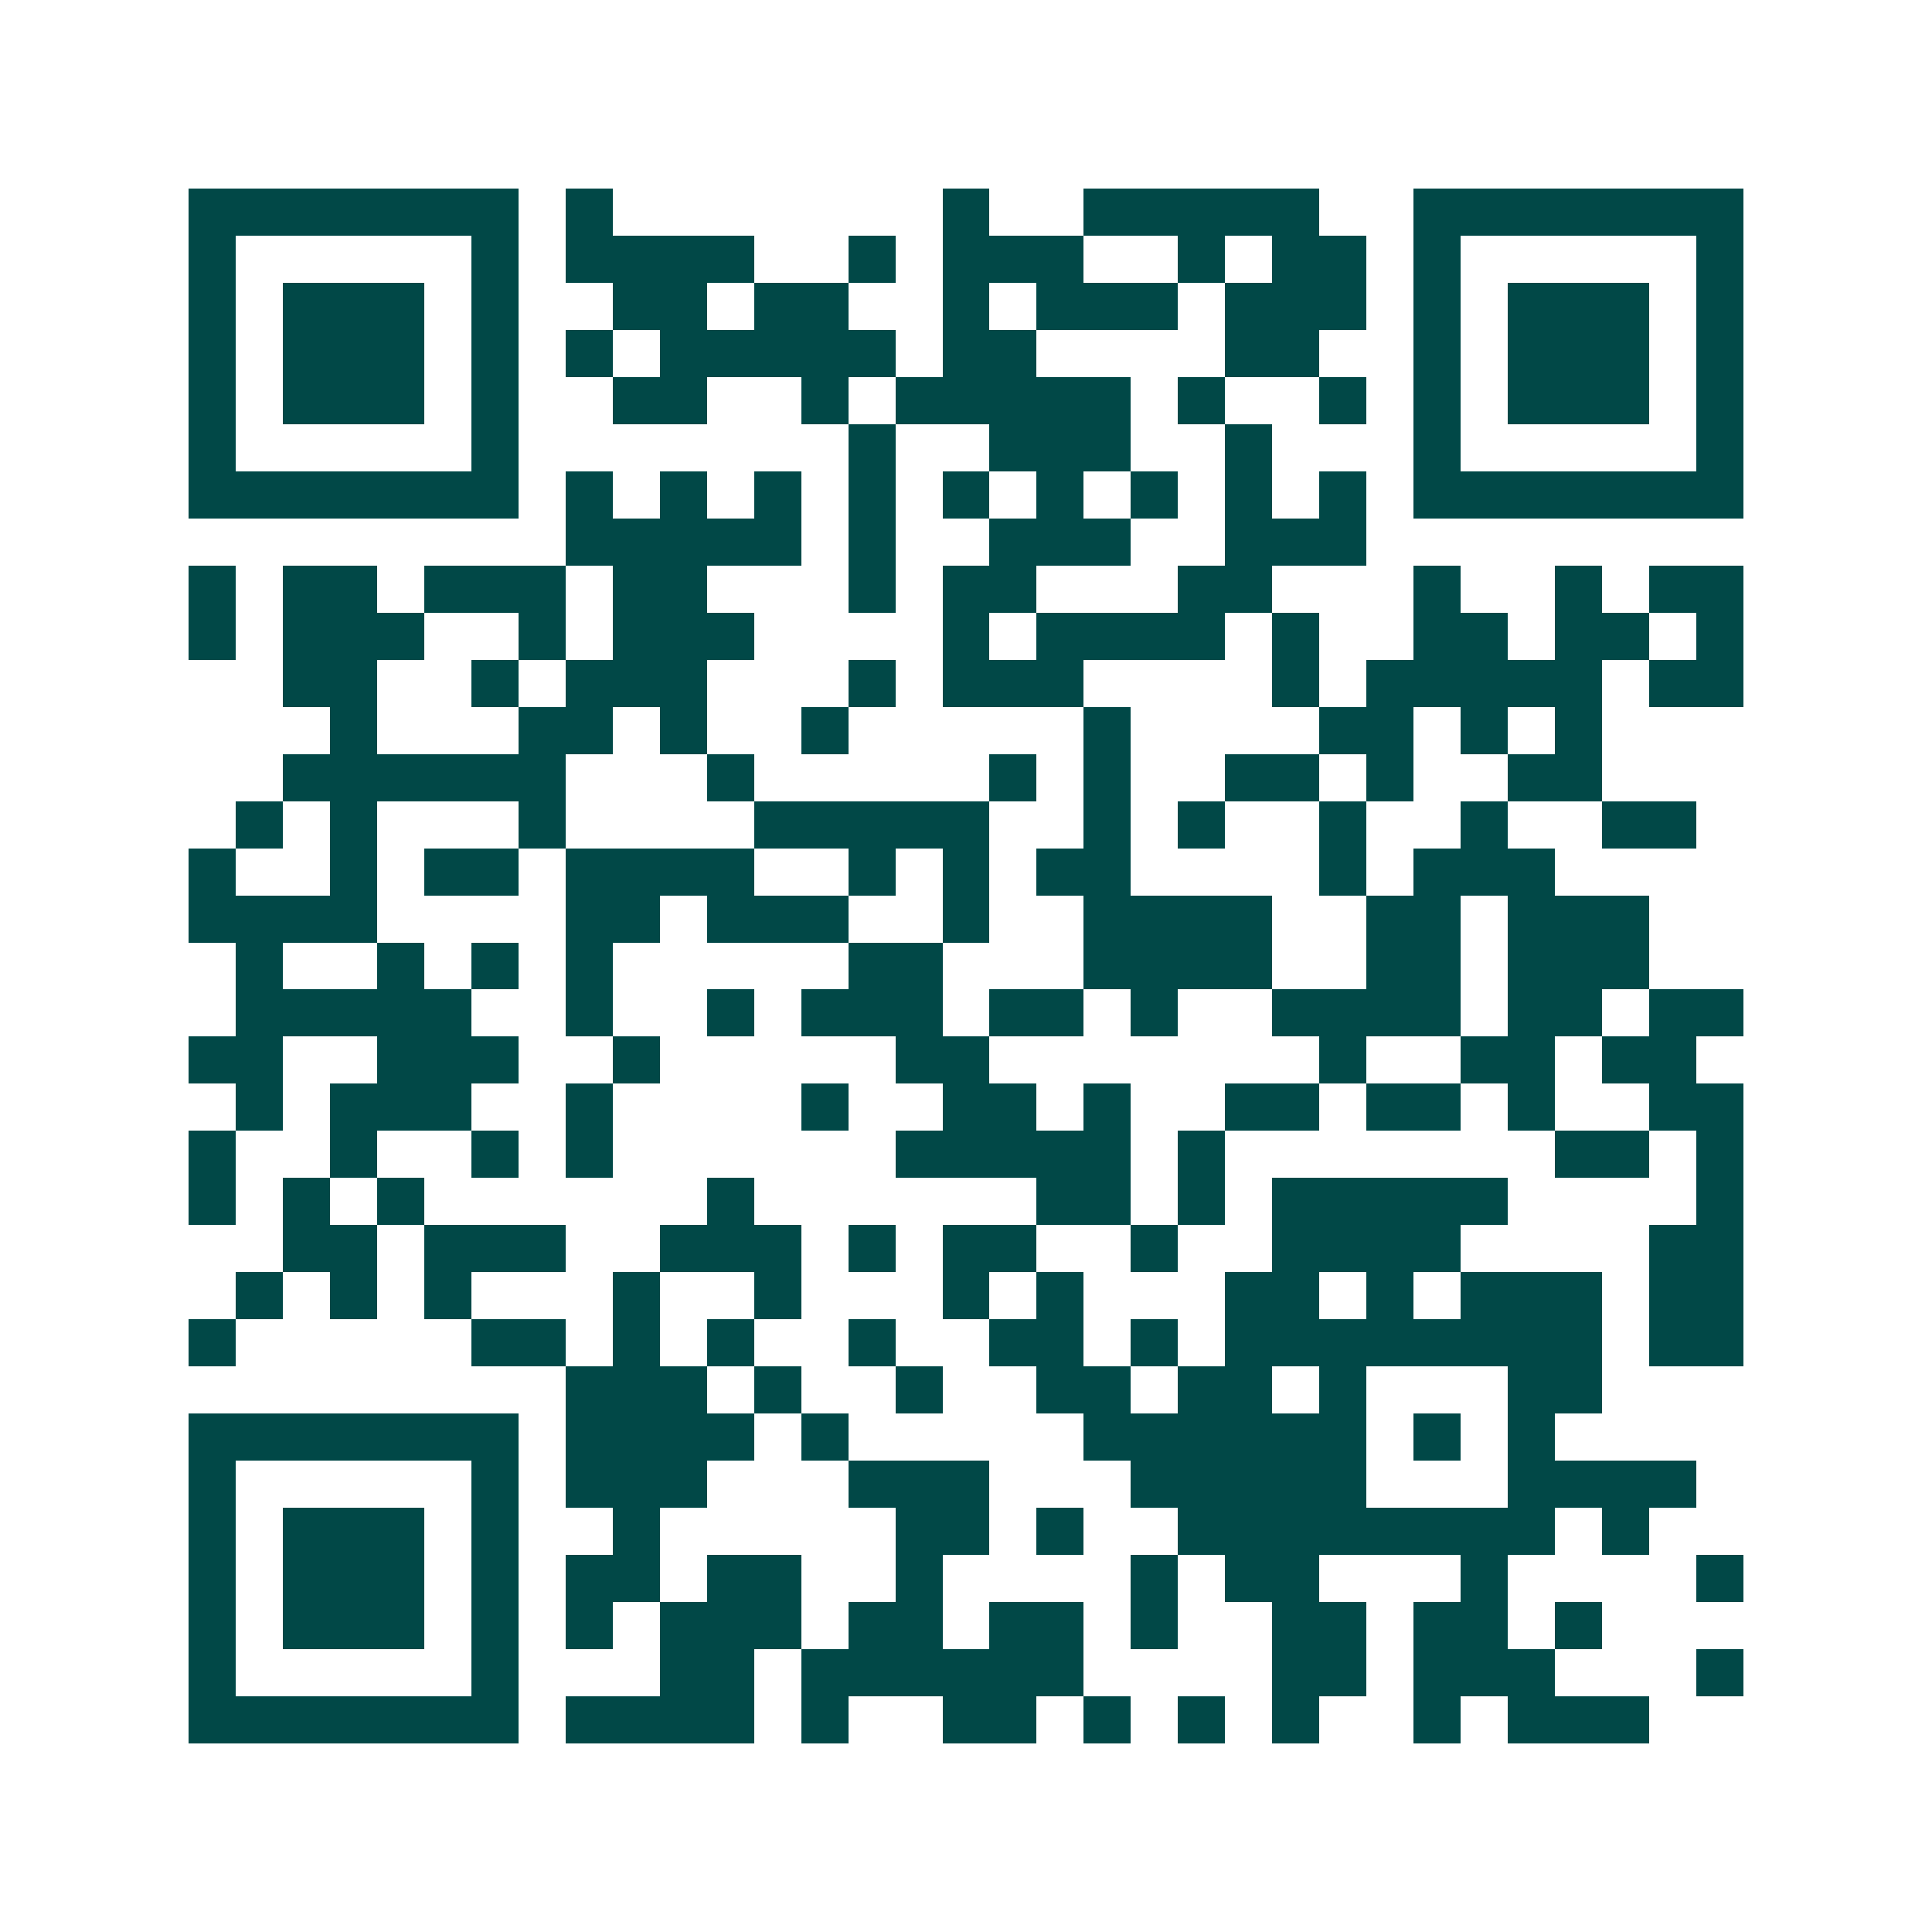 <svg xmlns="http://www.w3.org/2000/svg" width="200" height="200" viewBox="0 0 41 41" shape-rendering="crispEdges"><path fill="#ffffff" d="M0 0h41v41H0z"/><path stroke="#014847" d="M4 4.5h7m1 0h1m7 0h1m2 0h5m2 0h7M4 5.5h1m5 0h1m1 0h4m2 0h1m1 0h3m2 0h1m1 0h2m1 0h1m5 0h1M4 6.5h1m1 0h3m1 0h1m2 0h2m1 0h2m2 0h1m1 0h3m1 0h3m1 0h1m1 0h3m1 0h1M4 7.5h1m1 0h3m1 0h1m1 0h1m1 0h5m1 0h2m4 0h2m2 0h1m1 0h3m1 0h1M4 8.5h1m1 0h3m1 0h1m2 0h2m2 0h1m1 0h5m1 0h1m2 0h1m1 0h1m1 0h3m1 0h1M4 9.5h1m5 0h1m7 0h1m2 0h3m2 0h1m3 0h1m5 0h1M4 10.5h7m1 0h1m1 0h1m1 0h1m1 0h1m1 0h1m1 0h1m1 0h1m1 0h1m1 0h1m1 0h7M12 11.5h5m1 0h1m2 0h3m2 0h3M4 12.5h1m1 0h2m1 0h3m1 0h2m3 0h1m1 0h2m3 0h2m3 0h1m2 0h1m1 0h2M4 13.5h1m1 0h3m2 0h1m1 0h3m4 0h1m1 0h4m1 0h1m2 0h2m1 0h2m1 0h1M6 14.5h2m2 0h1m1 0h3m3 0h1m1 0h3m4 0h1m1 0h5m1 0h2M7 15.5h1m3 0h2m1 0h1m2 0h1m5 0h1m4 0h2m1 0h1m1 0h1M6 16.5h6m3 0h1m5 0h1m1 0h1m2 0h2m1 0h1m2 0h2M5 17.5h1m1 0h1m3 0h1m4 0h5m2 0h1m1 0h1m2 0h1m2 0h1m2 0h2M4 18.5h1m2 0h1m1 0h2m1 0h4m2 0h1m1 0h1m1 0h2m4 0h1m1 0h3M4 19.5h4m4 0h2m1 0h3m2 0h1m2 0h4m2 0h2m1 0h3M5 20.5h1m2 0h1m1 0h1m1 0h1m5 0h2m3 0h4m2 0h2m1 0h3M5 21.5h5m2 0h1m2 0h1m1 0h3m1 0h2m1 0h1m2 0h4m1 0h2m1 0h2M4 22.5h2m2 0h3m2 0h1m5 0h2m7 0h1m2 0h2m1 0h2M5 23.5h1m1 0h3m2 0h1m4 0h1m2 0h2m1 0h1m2 0h2m1 0h2m1 0h1m2 0h2M4 24.5h1m2 0h1m2 0h1m1 0h1m6 0h5m1 0h1m7 0h2m1 0h1M4 25.5h1m1 0h1m1 0h1m6 0h1m6 0h2m1 0h1m1 0h5m4 0h1M6 26.5h2m1 0h3m2 0h3m1 0h1m1 0h2m2 0h1m2 0h4m4 0h2M5 27.5h1m1 0h1m1 0h1m3 0h1m2 0h1m3 0h1m1 0h1m3 0h2m1 0h1m1 0h3m1 0h2M4 28.5h1m5 0h2m1 0h1m1 0h1m2 0h1m2 0h2m1 0h1m1 0h8m1 0h2M12 29.5h3m1 0h1m2 0h1m2 0h2m1 0h2m1 0h1m3 0h2M4 30.5h7m1 0h4m1 0h1m5 0h6m1 0h1m1 0h1M4 31.5h1m5 0h1m1 0h3m3 0h3m3 0h5m3 0h4M4 32.5h1m1 0h3m1 0h1m2 0h1m5 0h2m1 0h1m2 0h8m1 0h1M4 33.5h1m1 0h3m1 0h1m1 0h2m1 0h2m2 0h1m4 0h1m1 0h2m3 0h1m4 0h1M4 34.5h1m1 0h3m1 0h1m1 0h1m1 0h3m1 0h2m1 0h2m1 0h1m2 0h2m1 0h2m1 0h1M4 35.5h1m5 0h1m3 0h2m1 0h6m4 0h2m1 0h3m3 0h1M4 36.5h7m1 0h4m1 0h1m2 0h2m1 0h1m1 0h1m1 0h1m2 0h1m1 0h3"/></svg>
